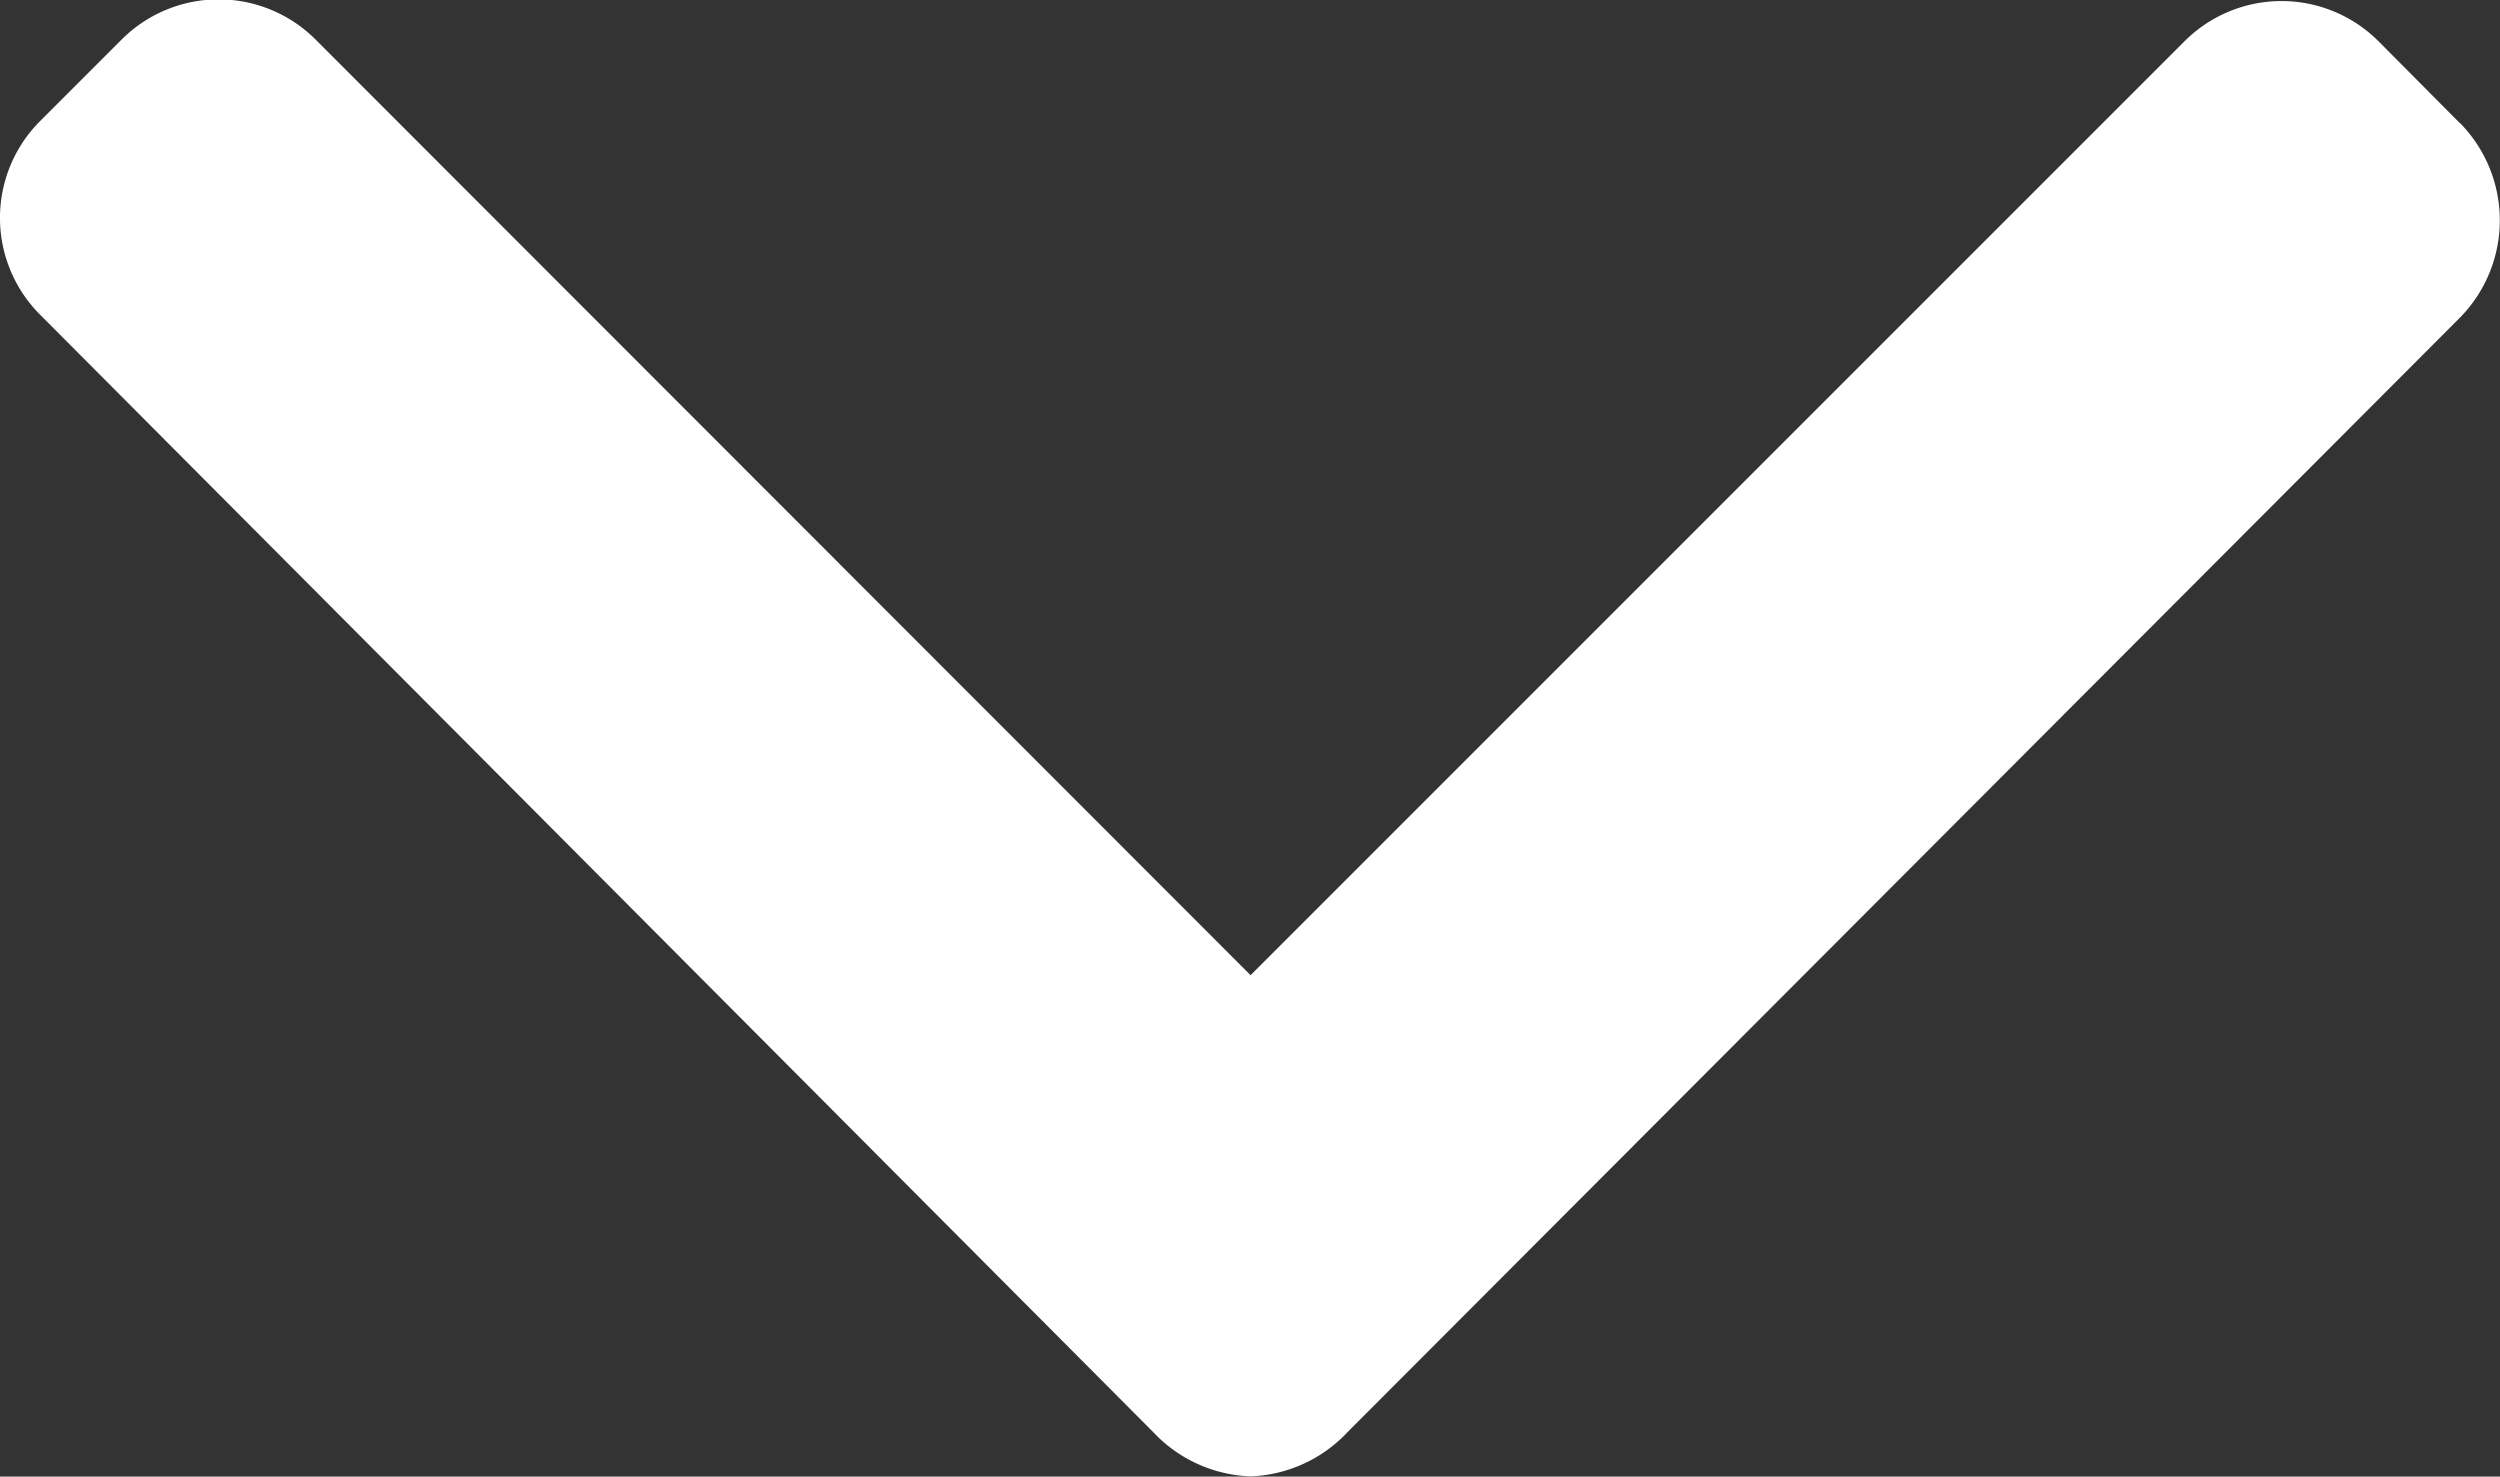<svg id="ic_arrow" xmlns="http://www.w3.org/2000/svg" width="19.201" height="11.341" viewBox="0 0 19.201 11.341">
  <rect x="0" y="0" width="19.201" height="11.341" fill="#333333" stroke="none"/>
  <path id="Path_242" data-name="Path 242" d="M18.895,101.646l-.629-.633a1.053,1.053,0,0,0-1.486,0l-7.175,7.175L2.422,101a1.053,1.053,0,0,0-1.486,0l-.629.629a1.051,1.051,0,0,0,0,1.485L8.86,111.7a1.074,1.074,0,0,0,.745.337h0a1.073,1.073,0,0,0,.742-.337l8.544-8.56a1.066,1.066,0,0,0,0-1.5Z" transform="translate(0 -100.698)" fill="#fff"/>
</svg>
